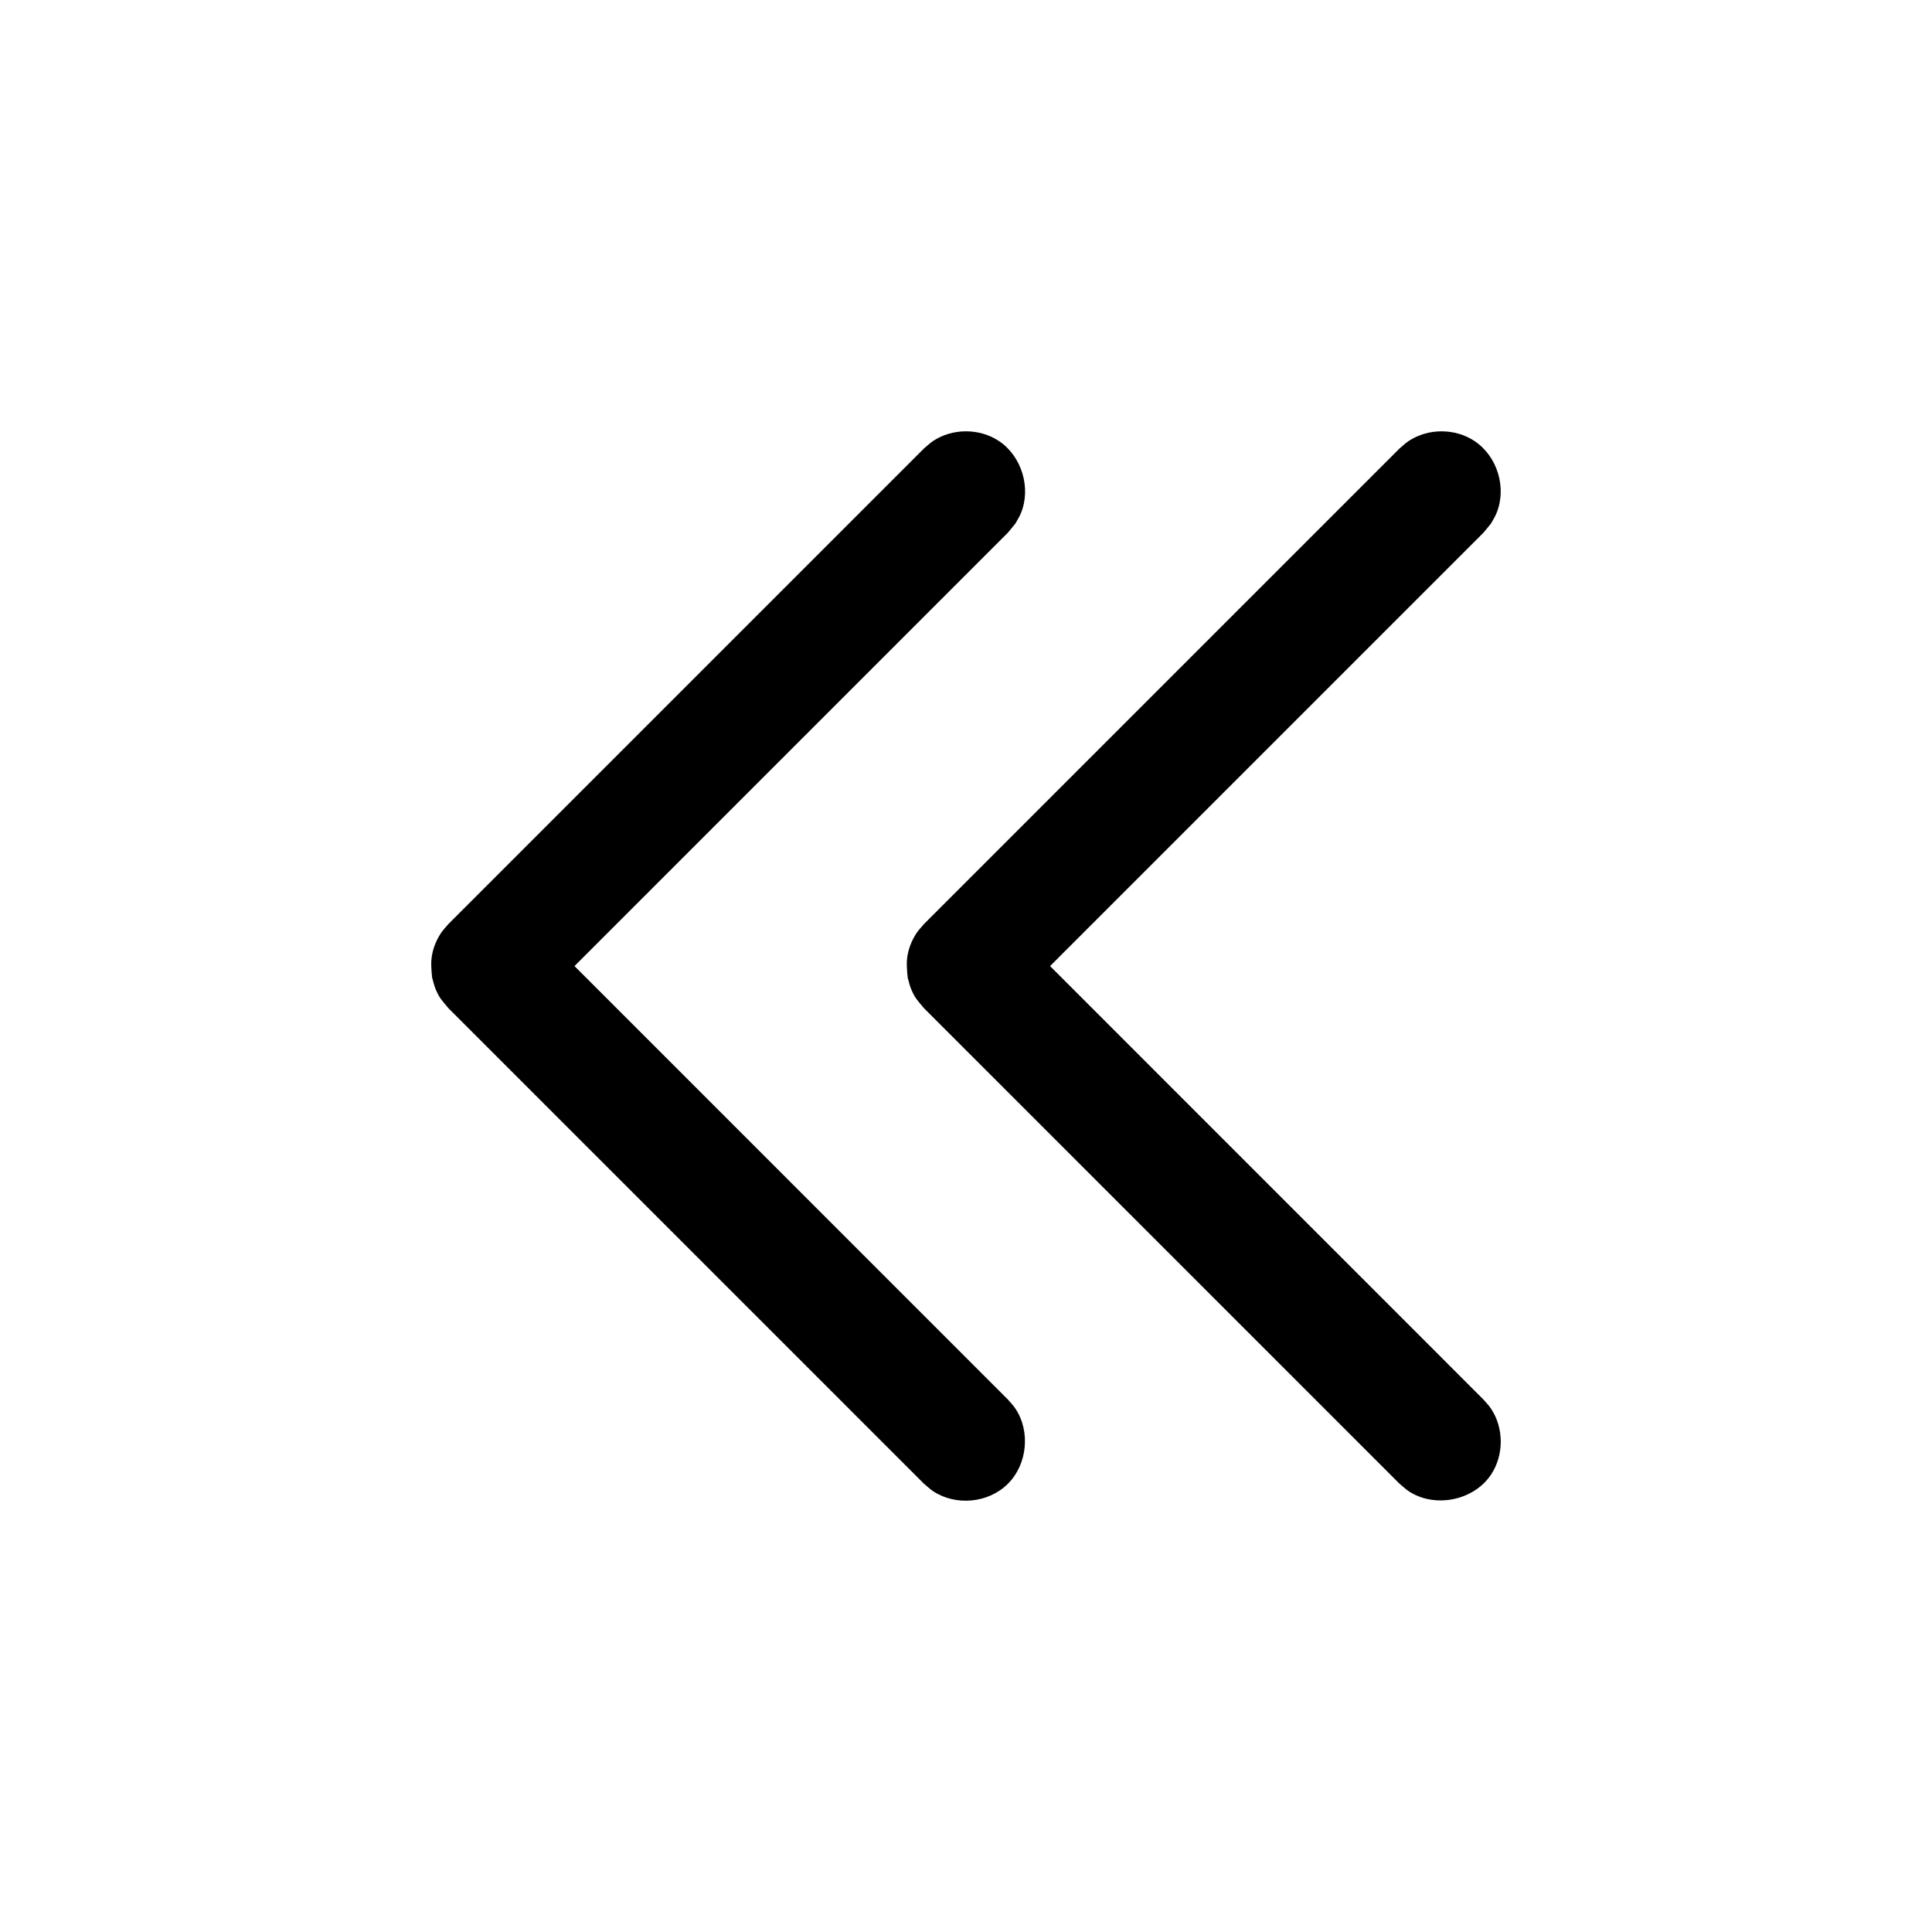 <?xml version="1.0" encoding="UTF-8"?>
<!-- Uploaded to: SVG Repo, www.svgrepo.com, Generator: SVG Repo Mixer Tools -->
<svg fill="#000000" width="800px" height="800px" version="1.1" viewBox="144 144 512 512" xmlns="http://www.w3.org/2000/svg">
 <path d="m384.55 403.09c0.301 0.992 0.488 2.016 0.883 2.961 1.07 2.566 1.684 3.008 3.418 5.117l126.03 126.03c0.805 0.645 1.543 1.387 2.394 1.953 6.848 4.582 17.191 2.613 21.852-4.344 3.449-5.164 3.449-12.344 0-17.508-0.566-0.852-1.309-1.59-1.969-2.379l-114.88-114.9 114.88-114.88 1.969-2.394c0.488-0.898 1.055-1.762 1.449-2.723 2.769-6.66 0.316-15.035-5.793-19.129-5.164-3.449-12.344-3.449-17.508 0-0.852 0.582-1.59 1.309-2.394 1.969l-126.03 126.03c-0.645 0.789-1.387 1.527-1.953 2.379-1.148 1.73-1.953 3.652-2.348 5.684-0.41 2.016-0.203 4.094 0 6.141zm-126.03 0c0.301 0.992 0.504 2.016 0.898 2.961 1.055 2.566 1.684 3.008 3.402 5.117l126.03 126.03c0.805 0.645 1.543 1.387 2.394 1.953 6 4.016 14.688 3.242 19.883-1.953 5.117-5.117 6-13.855 1.969-19.902-0.566-0.852-1.309-1.59-1.969-2.379l-114.88-114.9 114.88-114.88 1.969-2.394c0.488-0.898 1.055-1.762 1.449-2.723 2.769-6.676 0.234-15.098-5.793-19.129-5.164-3.449-12.344-3.449-17.508 0-0.852 0.582-1.59 1.309-2.394 1.969l-126.03 126.03c-0.645 0.789-1.387 1.527-1.953 2.379-1.148 1.73-1.953 3.652-2.348 5.684-0.41 2.016-0.203 4.094 0 6.141z"/>
</svg>